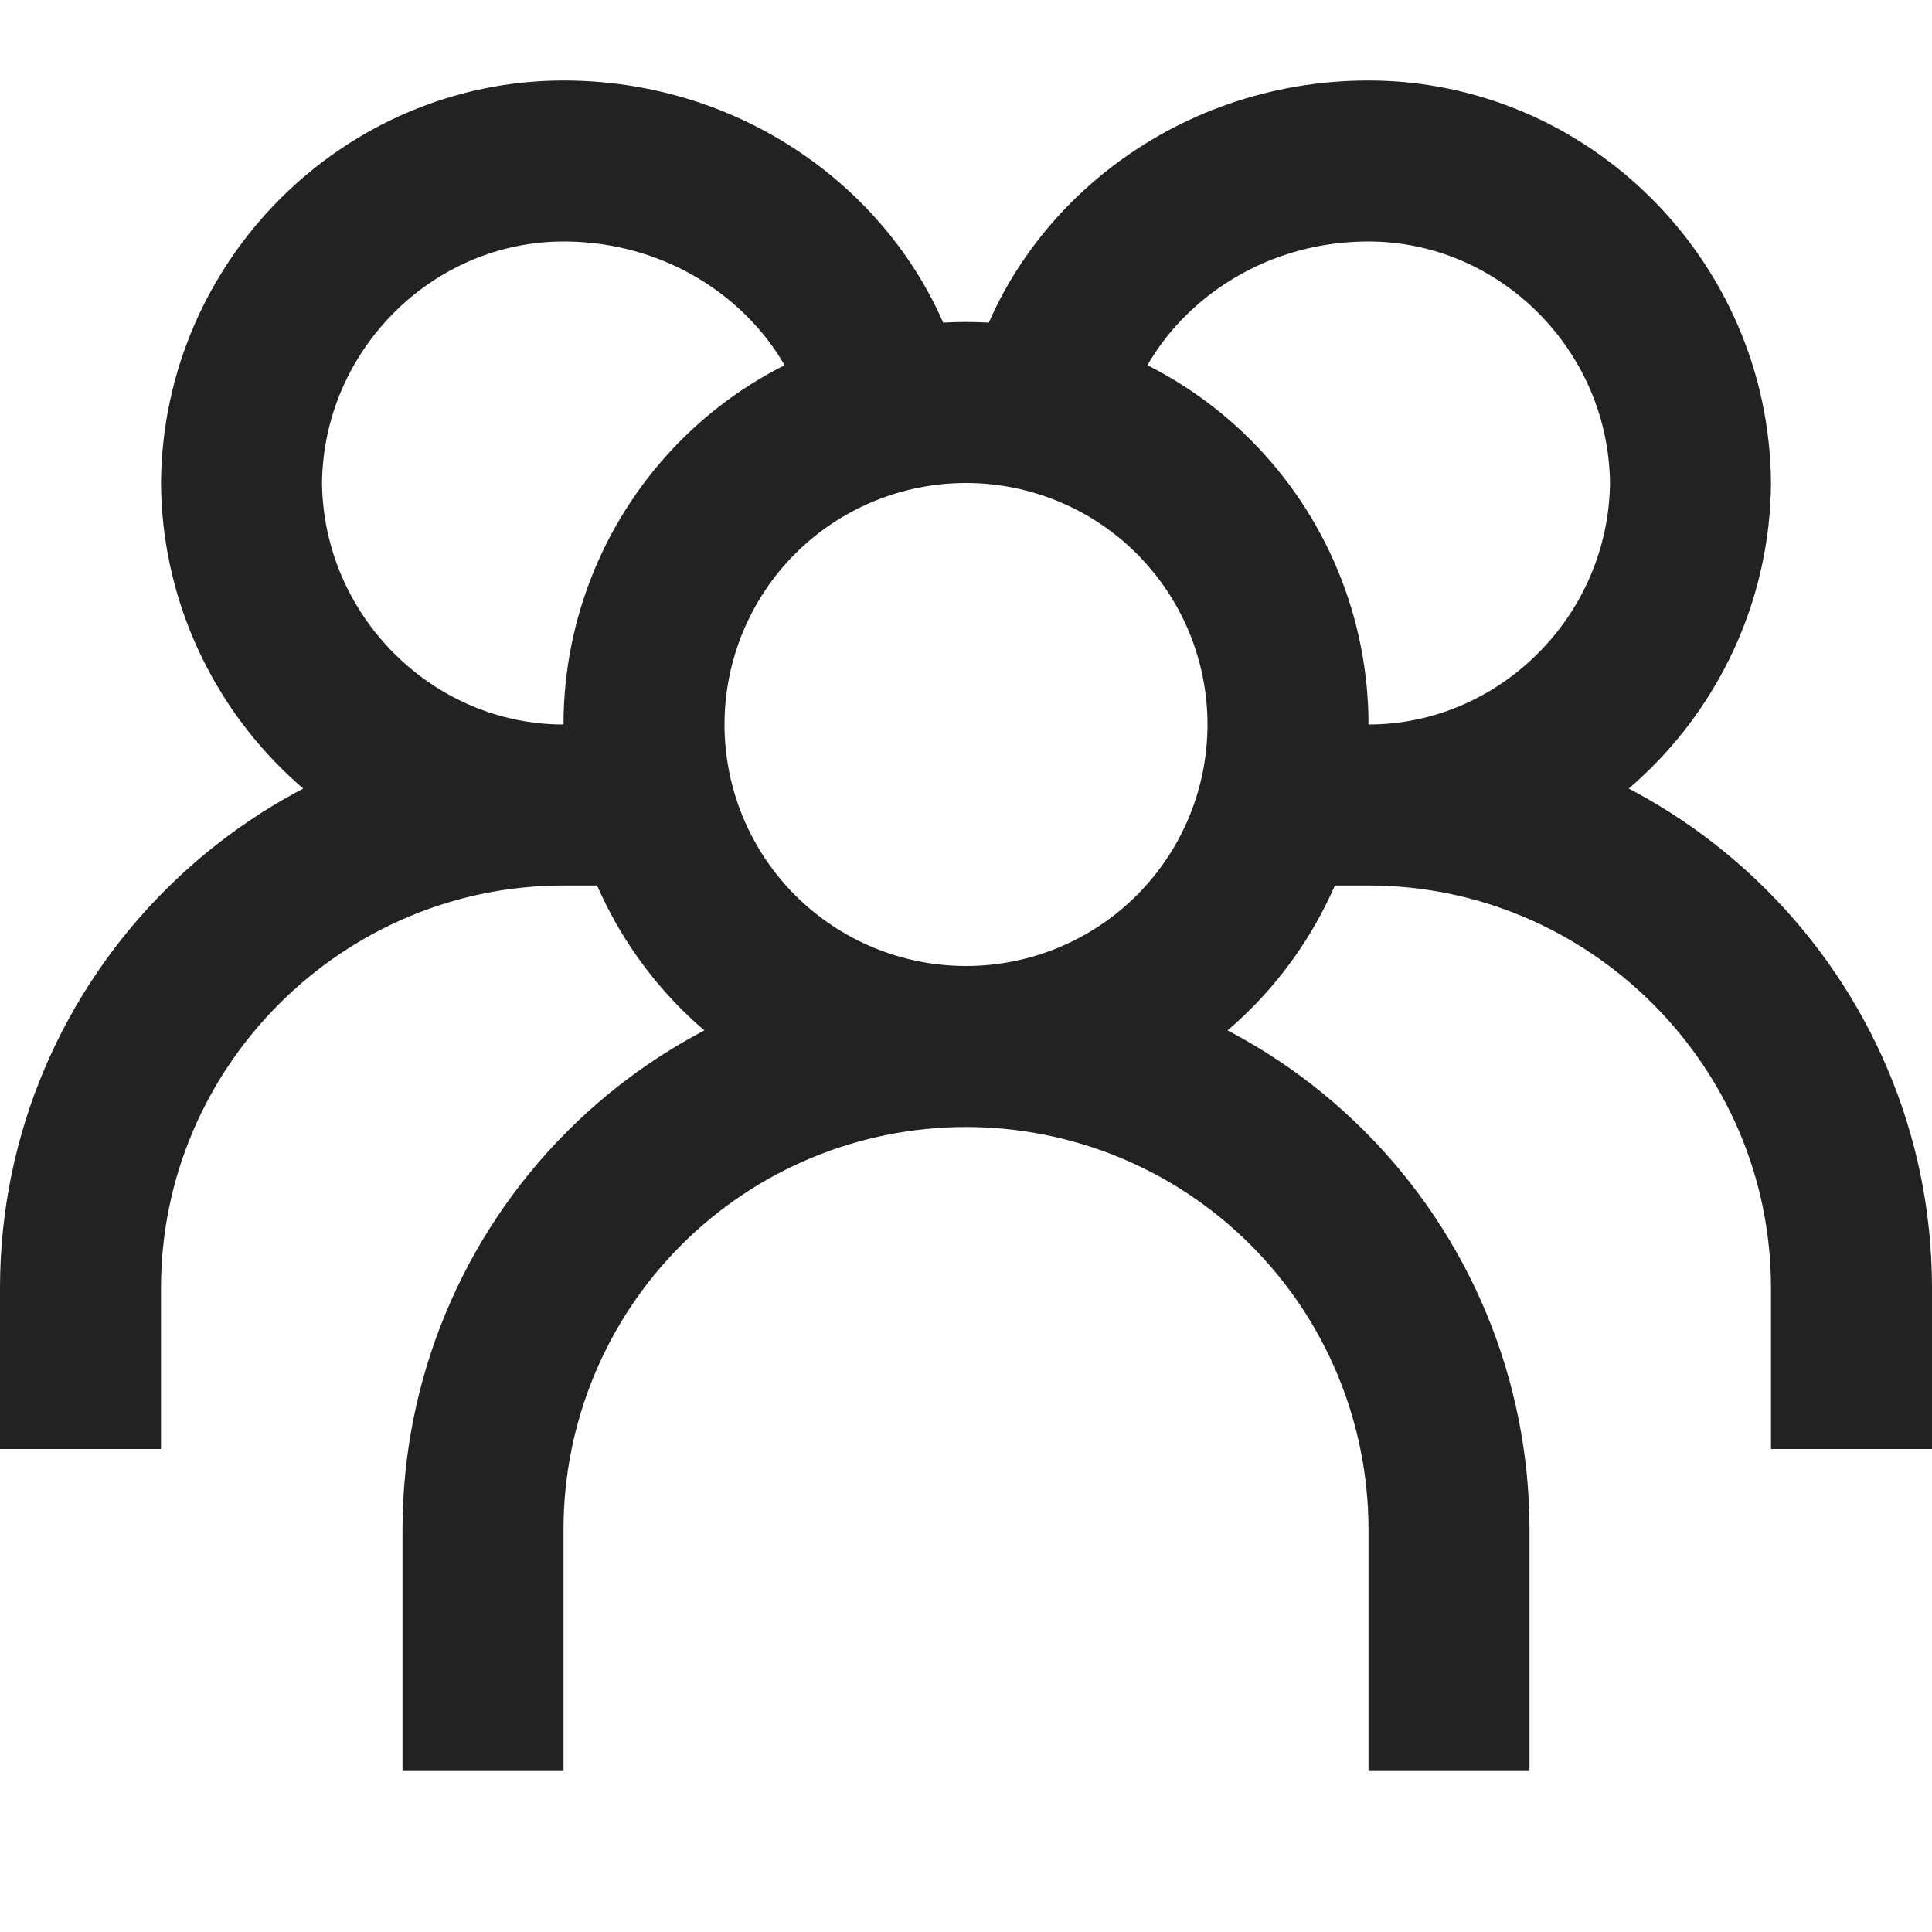 <?xml version="1.0" encoding="UTF-8"?>
<svg xmlns="http://www.w3.org/2000/svg" width="30" height="30" viewBox="0 0 30 30" fill="none">
  <g clip-path="url(#clip0_7_3271)">
    <path d="M15 16.25C16.326 16.25 17.598 15.723 18.535 14.786C19.473 13.848 20 12.576 20 11.25C20 9.924 19.473 8.652 18.535 7.714C17.598 6.777 16.326 6.25 15 6.25C13.674 6.25 12.402 6.777 11.464 7.714C10.527 8.652 10 9.924 10 11.25C10 12.576 10.527 13.848 11.464 14.786C12.402 15.723 13.674 16.25 15 16.25ZM15 16.25C13.011 16.25 11.103 17.04 9.697 18.447C8.29 19.853 7.5 21.761 7.5 23.75V27.5M15 16.25C16.989 16.25 18.897 17.04 20.303 18.447C21.71 19.853 22.5 21.761 22.5 23.75V27.5M16.25 6.25C16.755 4.17 18.769 2.5 21.25 2.5C23.965 2.5 26.225 4.737 26.25 7.5C26.225 10.262 23.965 12.5 21.25 12.5M21.25 12.5H20M21.25 12.5C25.36 12.5 28.75 15.857 28.75 20V22.5M13.75 6.25C13.245 4.17 11.231 2.5 8.75 2.5C6.035 2.5 3.775 4.737 3.75 7.5C3.775 10.262 6.035 12.5 8.75 12.5M8.75 12.5H10M8.75 12.5C4.64 12.5 1.25 15.857 1.25 20V22.5" stroke="#222222" stroke-width="2.5"></path>
  </g>
  <defs>
    <clipPath id="clip0_7_3271">
      <rect width="30" height="30" fill="white"></rect>
    </clipPath>
  </defs>
</svg>
